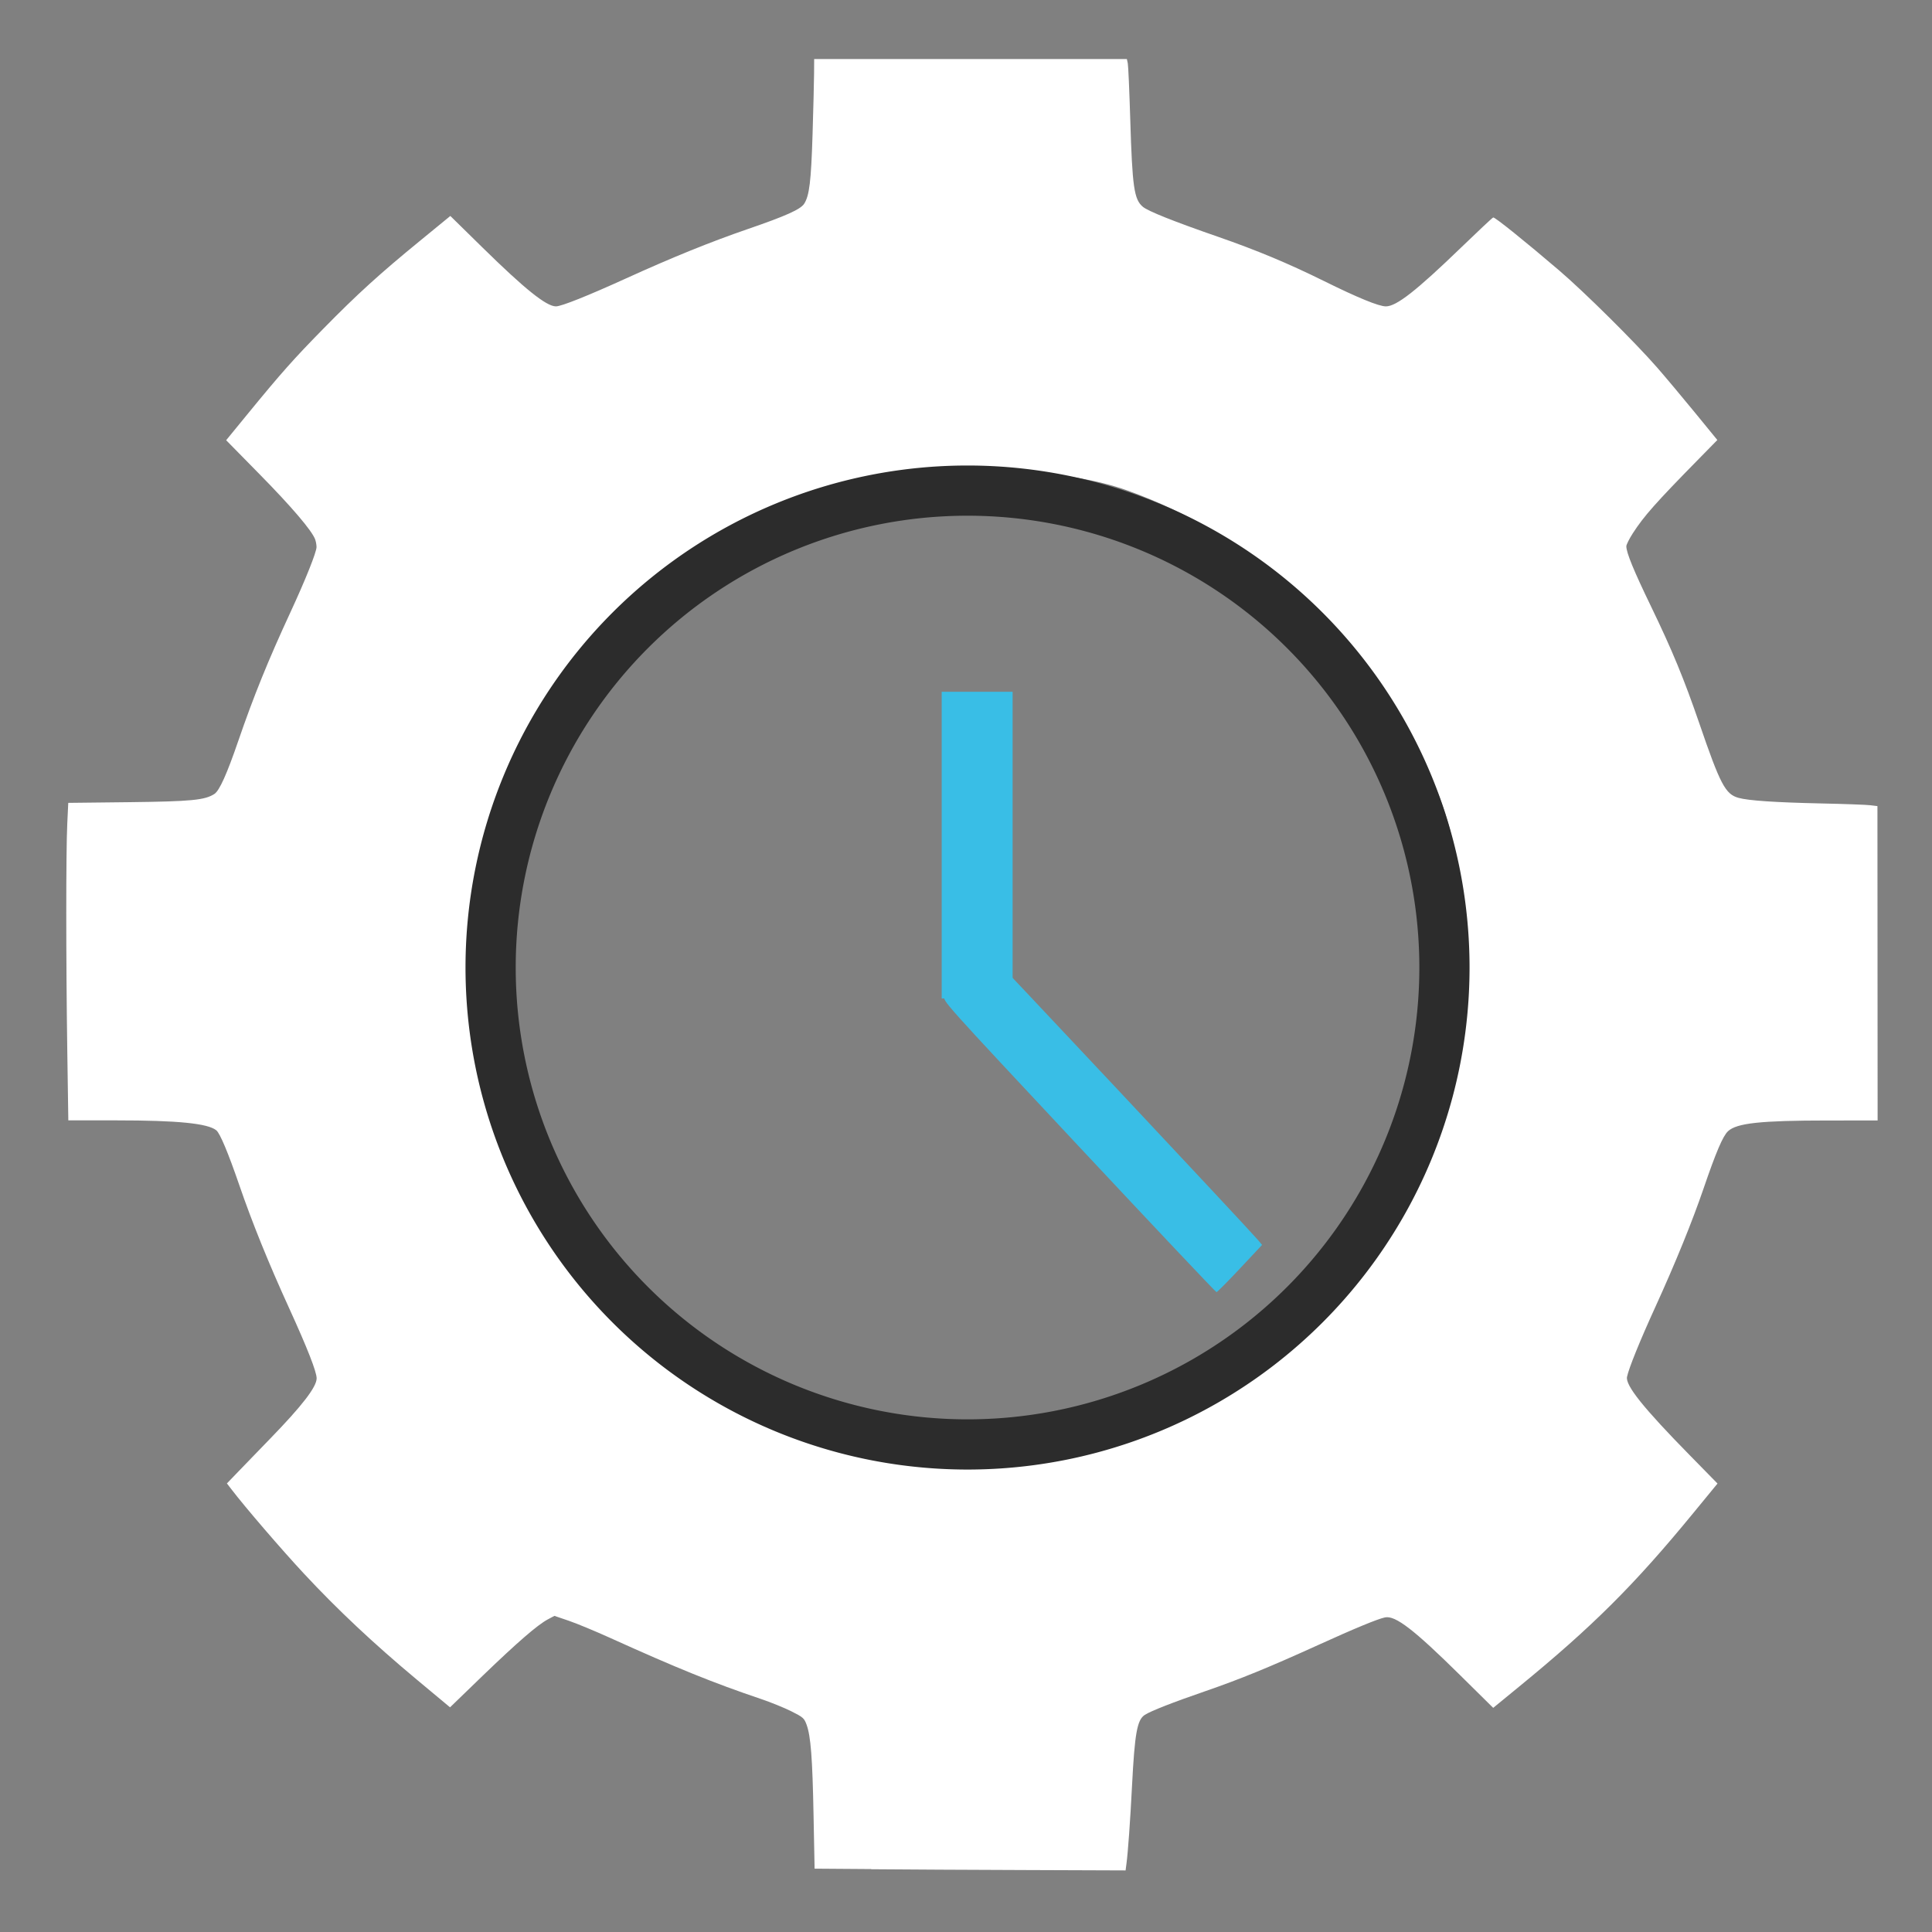 <?xml version="1.0" encoding="UTF-8" standalone="no"?>
<svg xmlns="http://www.w3.org/2000/svg" xmlns:svg="http://www.w3.org/2000/svg" width="160" height="160" viewBox="0 0 42.333 42.333" version="1.1" id="svg843">
  <rect x="0" y="0" width="42.333" height="42.333" fill="#808080" stroke="none"/>
  <defs id="defs840"></defs>
  <g id="layer1">
    <path style="fill:#ffffff;fill-opacity:1;stroke-width:0.027" d="m 19.088,40.954 -1.239,-0.009 -0.023,-1.174 c -0.024,-1.255 -0.061,-1.729 -0.152,-1.979 -0.053,-0.145 -0.077,-0.166 -0.337,-0.296 -0.154,-0.077 -0.455,-0.199 -0.669,-0.271 -1.042,-0.352 -1.836,-0.674 -3.303,-1.338 -0.32,-0.145 -0.725,-0.313 -0.9,-0.373 l -0.317,-0.108 -0.146,0.078 c -0.226,0.121 -0.665,0.501 -1.436,1.244 L 9.861,37.41 9.128,36.799 c -0.941,-0.785 -1.732,-1.528 -2.462,-2.312 -0.502,-0.539 -1.303,-1.471 -1.601,-1.862 l -0.093,-0.121 0.254,-0.264 c 0.14,-0.145 0.449,-0.464 0.687,-0.71 0.708,-0.729 1.025,-1.14 1.025,-1.329 0,-0.144 -0.204,-0.664 -0.602,-1.536 -0.452,-0.99 -0.808,-1.869 -1.095,-2.704 -0.241,-0.701 -0.42,-1.128 -0.501,-1.194 -0.186,-0.152 -0.846,-0.218 -2.189,-0.218 h -1.054 l -0.023,-1.549 c -0.029,-1.975 -0.029,-4.343 -4.19e-4,-4.943 l 0.022,-0.465 1.323,-0.015 c 1.377,-0.016 1.671,-0.045 1.88,-0.181 0.11,-0.072 0.274,-0.437 0.523,-1.163 0.337,-0.981 0.657,-1.77 1.144,-2.821 0.329,-0.711 0.57,-1.313 0.57,-1.426 0,-0.049 -0.014,-0.125 -0.031,-0.17 -0.073,-0.193 -0.516,-0.712 -1.207,-1.415 l -0.742,-0.755 0.463,-0.566 c 0.74,-0.904 1.014,-1.213 1.671,-1.882 0.736,-0.75 1.234,-1.203 2.12,-1.927 l 0.658,-0.539 0.703,0.69 c 0.931,0.914 1.401,1.291 1.611,1.291 0.119,0 0.692,-0.229 1.526,-0.608 1.019,-0.464 1.86,-0.805 2.686,-1.089 0.826,-0.284 1.146,-0.428 1.226,-0.55 0.115,-0.176 0.153,-0.491 0.185,-1.526 0.017,-0.557 0.032,-1.155 0.033,-1.329 l 0.002,-0.317 h 3.426 3.426 l 0.02,0.094 c 0.011,0.052 0.035,0.604 0.054,1.226 0.045,1.488 0.084,1.756 0.276,1.917 0.114,0.096 0.677,0.321 1.644,0.656 0.847,0.294 1.531,0.579 2.319,0.968 0.748,0.37 1.208,0.558 1.362,0.558 0.231,0 0.663,-0.338 1.645,-1.286 0.371,-0.358 0.689,-0.657 0.707,-0.662 0.034,-0.012 0.687,0.513 1.442,1.158 0.552,0.471 1.668,1.578 2.149,2.129 0.189,0.217 0.563,0.663 0.832,0.992 l 0.488,0.597 -0.407,0.415 c -0.94,0.957 -1.202,1.252 -1.445,1.629 -0.078,0.121 -0.142,0.249 -0.142,0.284 0,0.141 0.159,0.529 0.547,1.331 0.462,0.957 0.719,1.581 1.048,2.538 0.464,1.354 0.575,1.564 0.863,1.644 0.219,0.061 0.805,0.1 1.793,0.122 0.519,0.011 1.012,0.029 1.097,0.04 l 0.154,0.019 0.002,3.444 0.002,3.444 -1.098,5.29e-4 c -1.47,0.001 -1.989,0.057 -2.18,0.235 -0.112,0.104 -0.262,0.455 -0.535,1.253 -0.249,0.728 -0.621,1.642 -1.055,2.593 -0.344,0.753 -0.585,1.35 -0.623,1.537 -0.037,0.187 0.359,0.682 1.387,1.729 l 0.596,0.608 -0.527,0.642 c -1.293,1.577 -2.211,2.492 -3.829,3.815 l -0.559,0.458 -0.726,-0.717 c -1.012,-0.999 -1.417,-1.311 -1.644,-1.265 -0.158,0.032 -0.656,0.237 -1.478,0.611 -1.07,0.486 -1.704,0.745 -2.461,1.006 -0.703,0.242 -1.194,0.434 -1.325,0.519 -0.168,0.108 -0.221,0.403 -0.28,1.555 -0.038,0.748 -0.089,1.467 -0.122,1.707 l -0.019,0.146 -2.166,-0.008 c -1.192,-0.004 -2.724,-0.012 -3.405,-0.018 z m 2.558,-9.099 c 1.948,-0.088 2.994,-0.34 4.423,-1.065 1.077,-0.546 1.94,-1.179 2.846,-2.088 1.029,-1.032 1.826,-2.187 2.395,-3.472 0.386,-0.873 0.545,-1.44 0.679,-2.43 0.088,-0.651 0.088,-2.785 5.3e-4,-3.447 -0.157,-1.187 -0.371,-1.856 -0.97,-3.036 -1.307,-2.574 -3.59,-4.588 -6.317,-5.57 -1.275,-0.459 -3.585,-0.598 -5.44,-0.326 -0.925,0.136 -1.655,0.381 -2.681,0.901 -2.167,1.098 -3.968,2.905 -5.055,5.073 -0.764,1.523 -0.948,2.344 -0.98,4.364 -0.02,1.285 0.01,1.824 0.145,2.604 0.103,0.593 0.203,0.943 0.425,1.484 0.595,1.448 1.39,2.652 2.505,3.796 0.984,1.009 1.969,1.725 3.172,2.306 1.143,0.552 2.221,0.848 3.291,0.904 0.716,0.038 0.762,0.038 1.56,0.002 z" id="path44247"></path>
    <path id="path19510-3" style="fill:#2c2c2c;fill-opacity:1;stroke-width:0.17" d="M 21.2,10.2 A 11,11 0 0 0 10.2,21.2 11,11 0 0 0 21.2,32.2 11,11 0 0 0 32.2,21.2 11,11 0 0 0 21.2,10.2 Z m 0,1.1 A 9.9,9.9 0 0 1 31.1,21.2 9.9,9.9 0 0 1 21.2,31.1 9.9,9.9 0 0 1 11.3,21.2 9.9,9.9 0 0 1 21.2,11.3 Z"></path>
    <g id="g973" transform="matrix(0.265,0,0,0.265,0.415,0.867)">
      <rect style="fill:#39bee6;fill-opacity:1;stroke-width:0.177" id="rect24749-2" width="5.864" height="25.357" x="76.298" y="53.928"></rect>
      <path style="fill:#39bee6;fill-opacity:1;stroke-width:0.104" d="M 87.62,91.5 C 76.372,79.477 76.33,79.431 76.566,79.153 c 0.656,-0.772 3.461,-3.718 3.541,-3.718 0.087,0 21.569,22.904 22.323,23.801 l 0.359,0.427 -1.83,1.953 c -1.006,1.074 -1.879,1.952 -1.939,1.952 -0.06,0 -5.19,-5.431 -11.4,-12.069 z" id="path44208"></path>
    </g>
  </g>
</svg>
